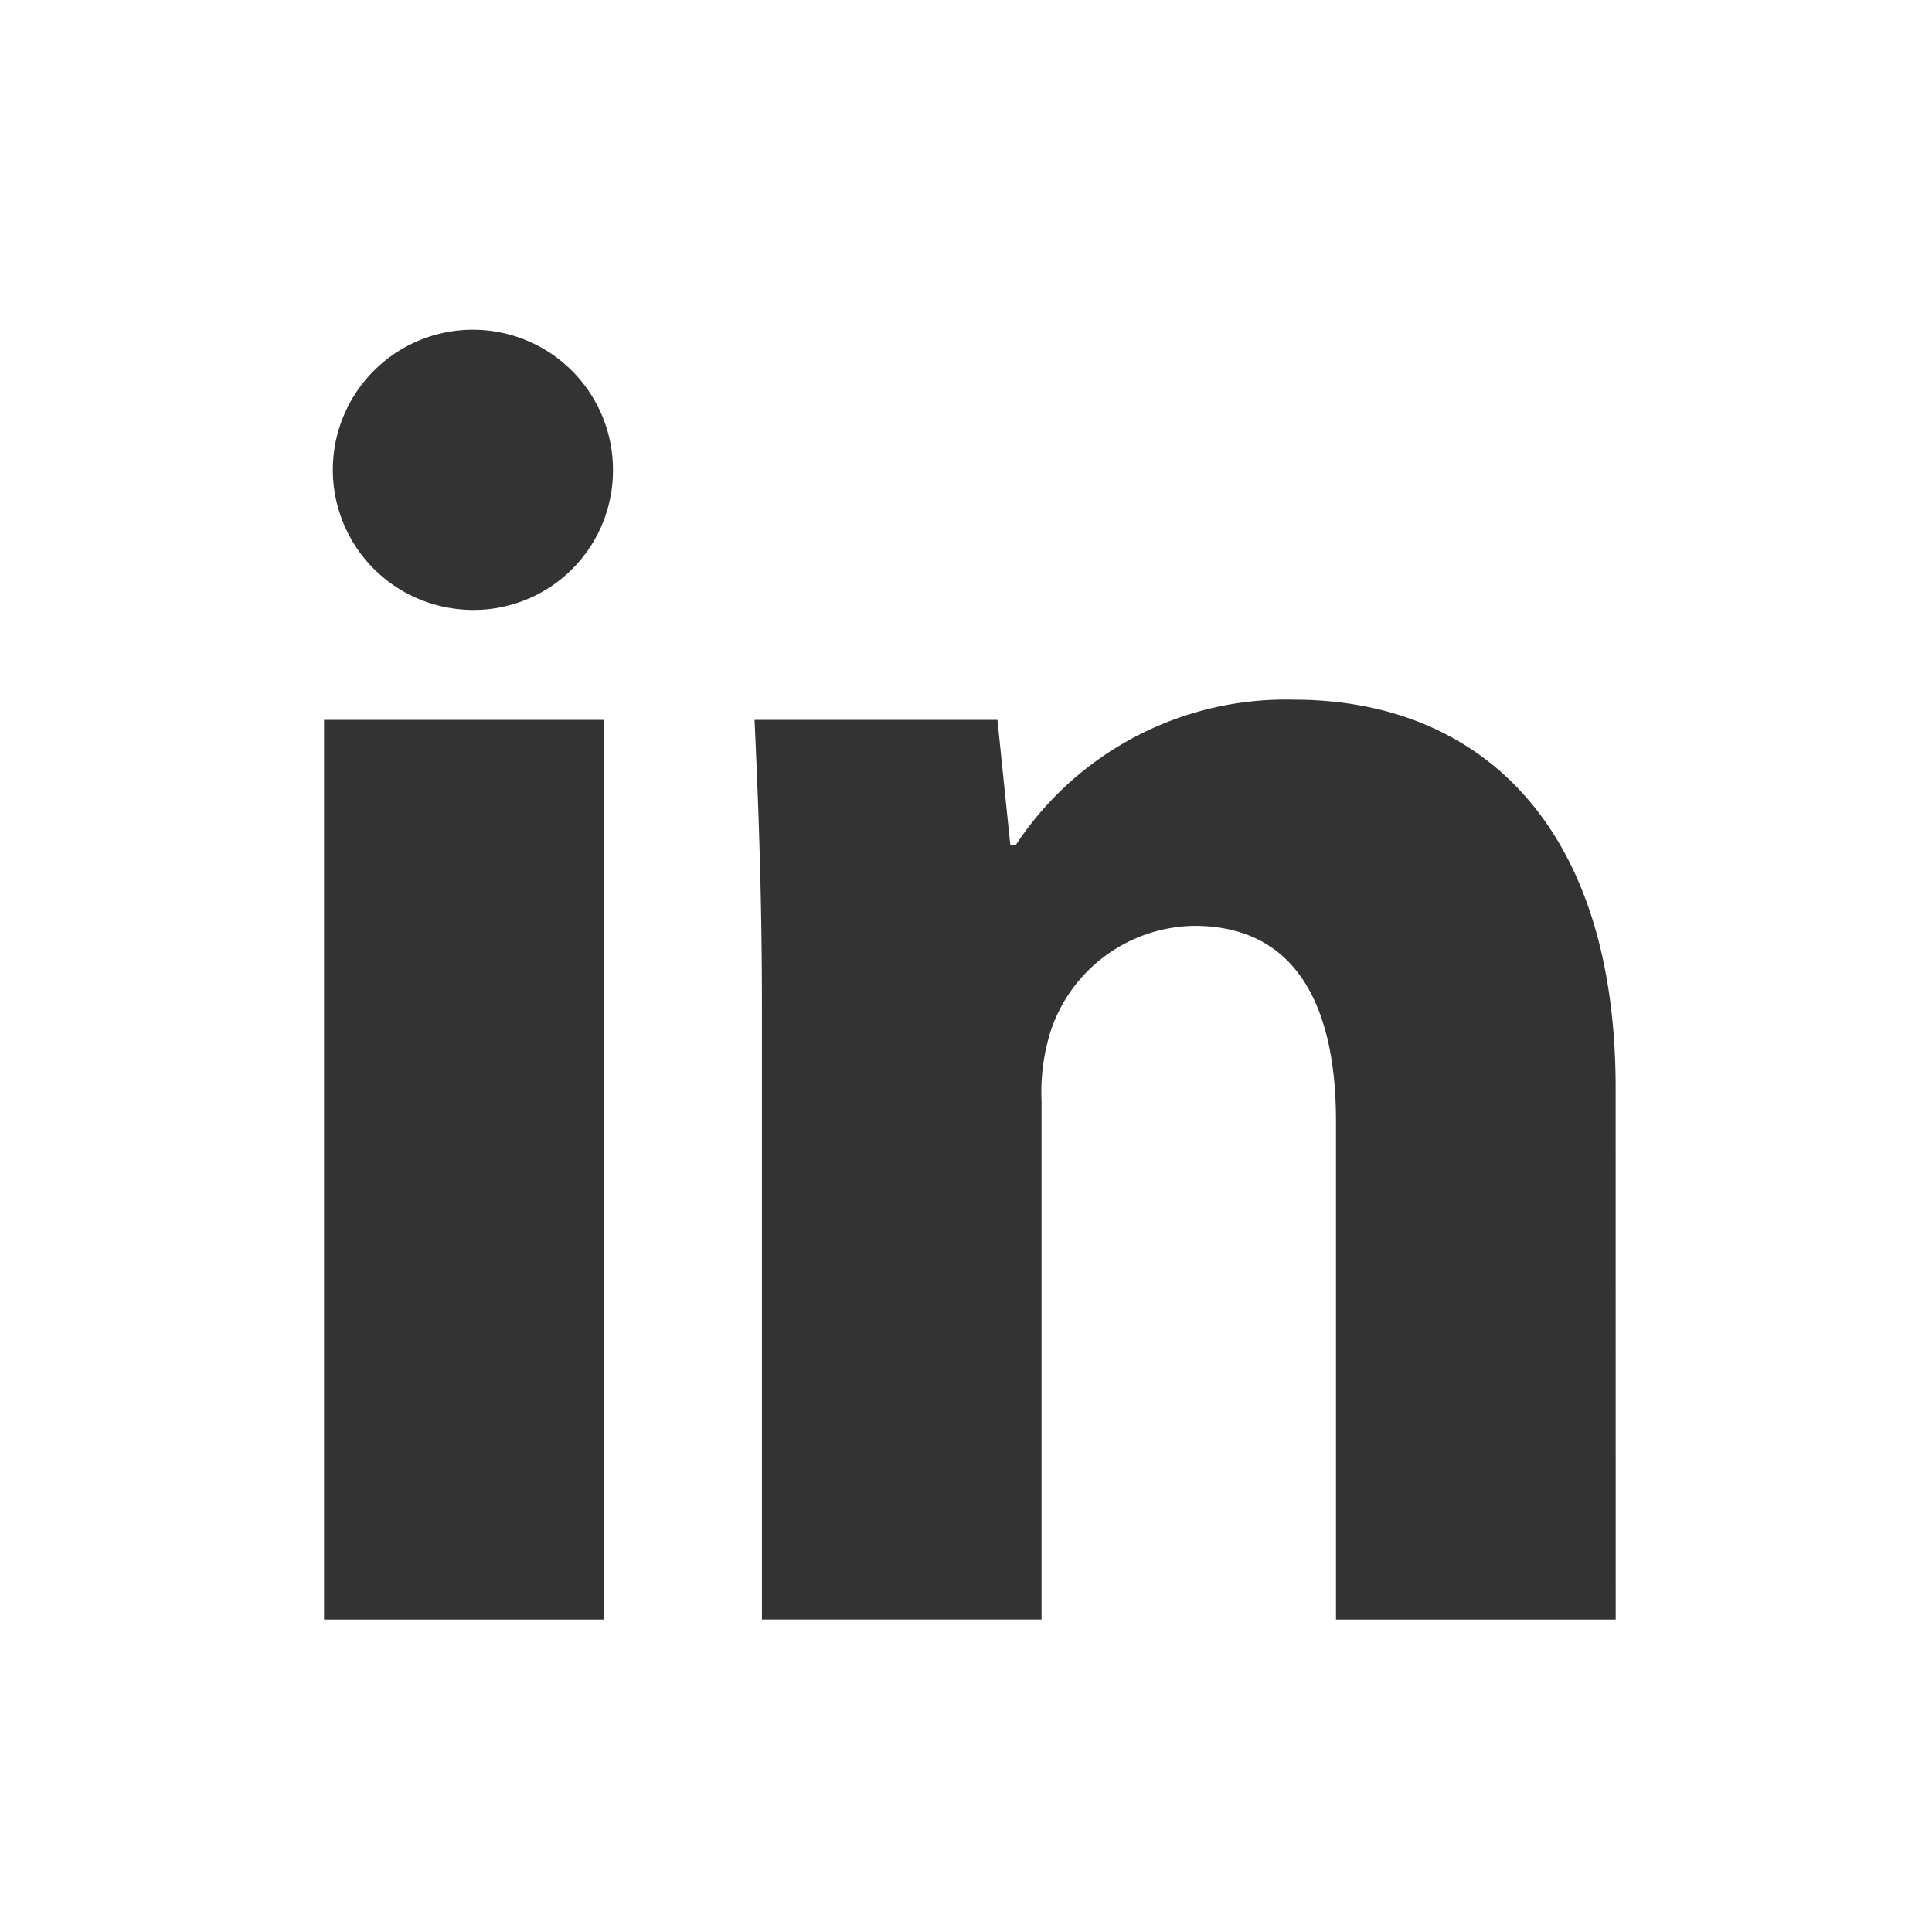 <svg xmlns="http://www.w3.org/2000/svg" width="40" height="40" viewBox="0 0 40 40">
  <rect x="0" y="0" width="40" height="40" fill="#333333" stroke="none"/>
  <path
    d="M277.572,437.434v40h40v-40Zm12.5,33.532h-5.791V452.338h5.791Zm-2.934-20.914a2.9,2.9,0,1,1,3.125-2.9A2.887,2.887,0,0,1,287.134,450.052Zm23.885,20.914h-5.791V460.642c0-2.4-.838-4.039-2.933-4.039a3.181,3.181,0,0,0-2.972,2.172,4.186,4.186,0,0,0-.191,1.448v10.742h-5.789V458.28c0-2.324-.076-4.266-.153-5.942h5.029l.266,2.591h.114a6.691,6.691,0,0,1,5.753-3.009c3.809,0,6.666,2.552,6.666,8.038Z"
    transform="translate(-277.572 -437.434)" fill="#fff"></path>
</svg>
